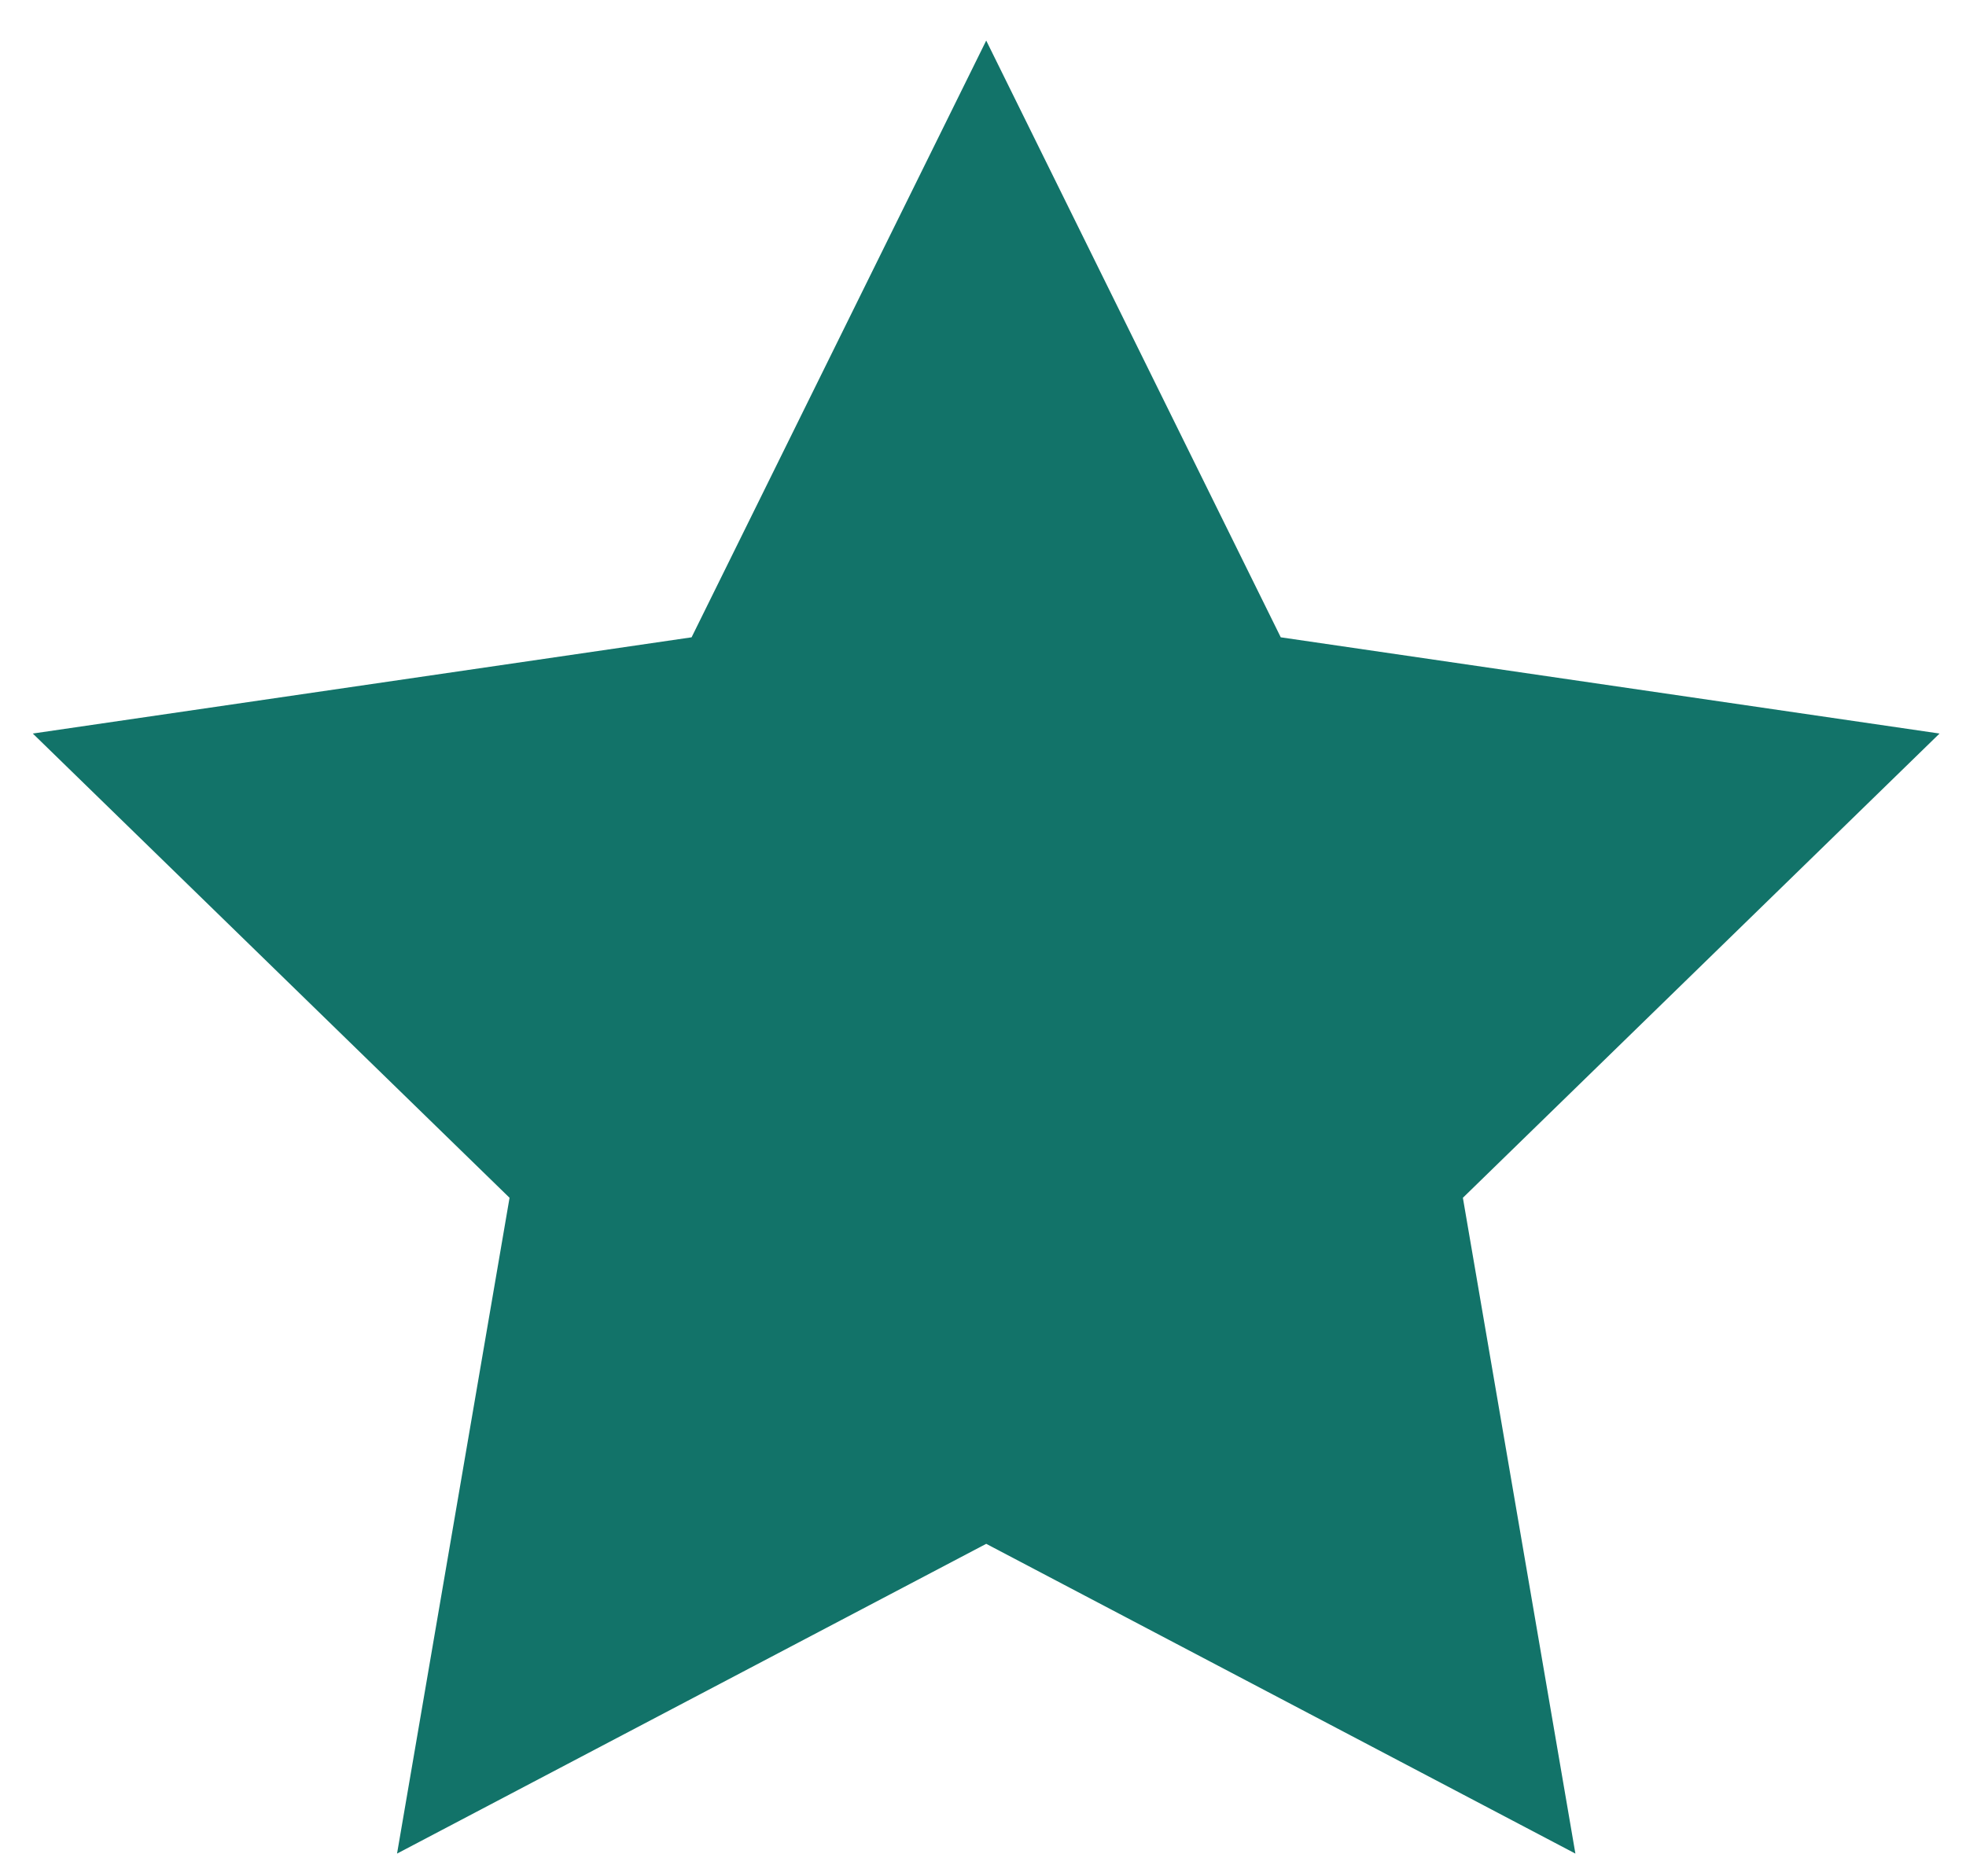 <svg width="22" height="21" viewBox="0 0 22 21" fill="none" xmlns="http://www.w3.org/2000/svg">
<g clip-path="url(#clip0_1511_23887)">
<path d="M11.036 0.454L14.332 7.133L21.704 8.21L16.37 13.406L17.629 20.746L11.036 17.279L4.443 20.746L5.702 13.406L0.367 8.21L7.739 7.133L11.036 0.454Z" fill="#127369"/>
</g>
<defs>
<clipPath id="clip0_1511_23887">
<rect width="21.337" height="20.292" fill="white" transform="translate(0.367 0.454)"/>
</clipPath>
</defs>
</svg>
